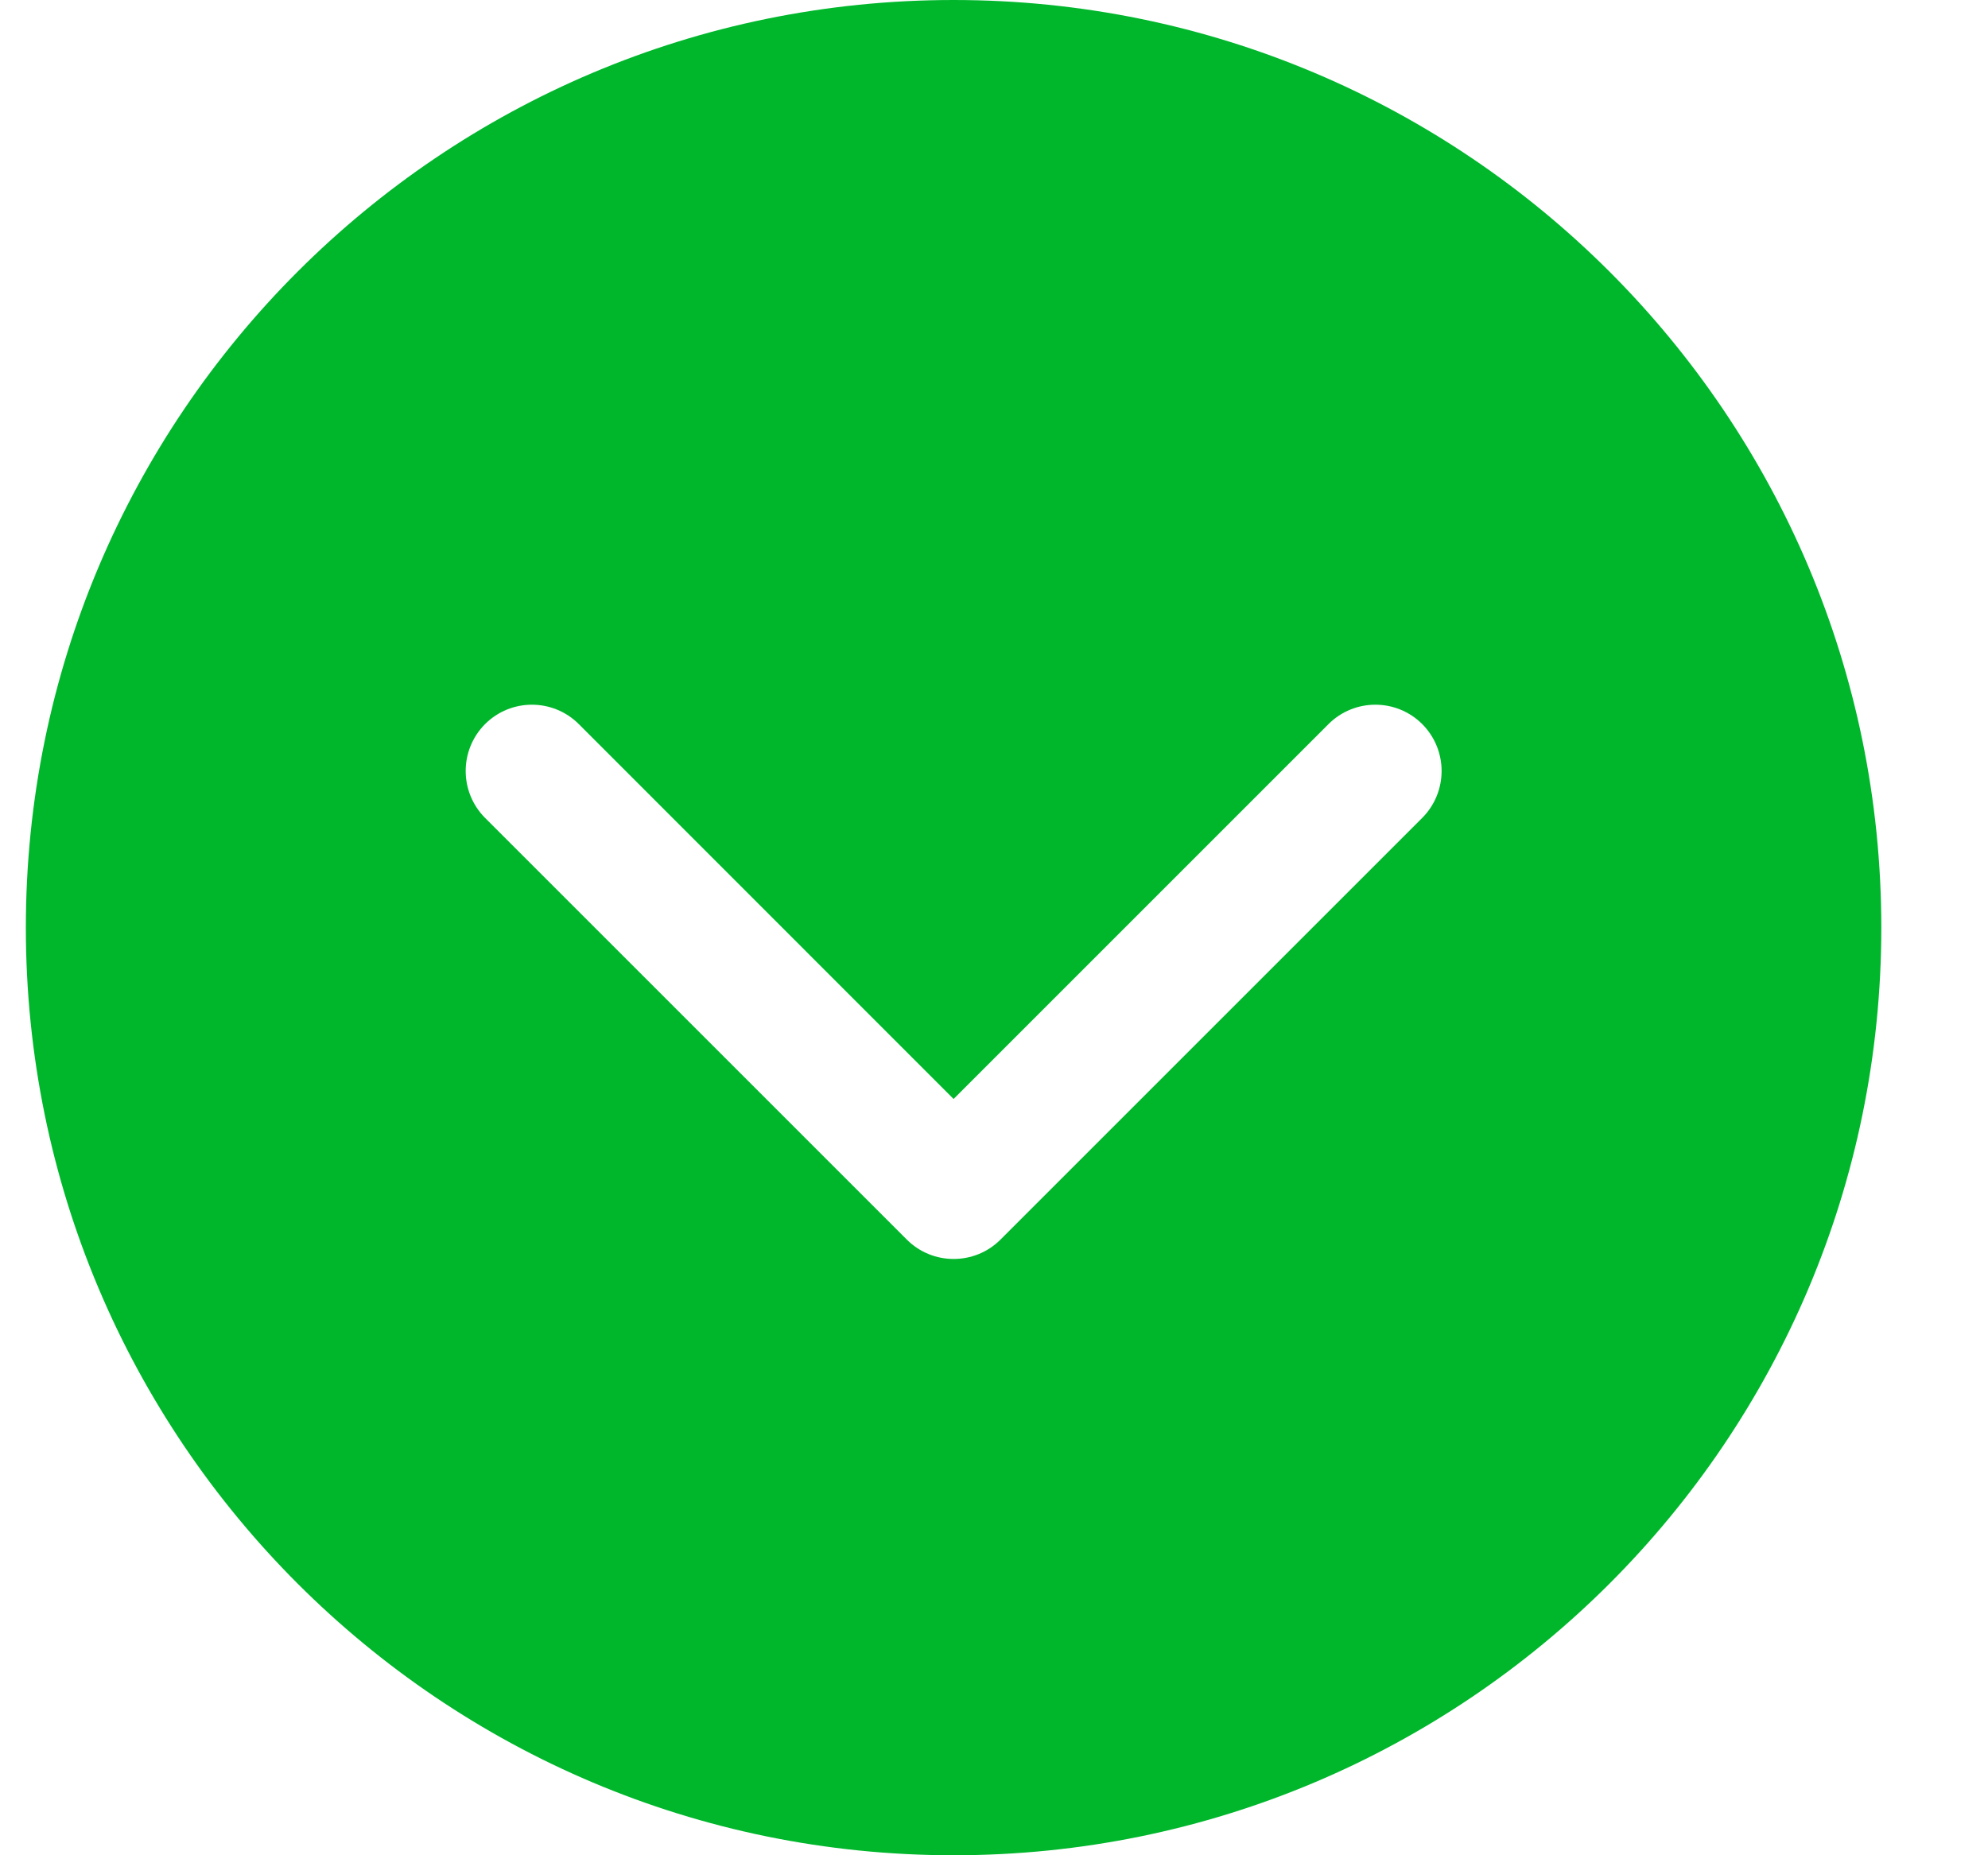 <svg xmlns="http://www.w3.org/2000/svg" width="15" height="14" viewBox="0 0 15 14" fill="none">
<path fill-rule="evenodd" clip-rule="evenodd" d="M0.195 7C0.195 10.866 3.329 14 7.195 14C11.061 14 14.195 10.866 14.195 7C14.195 3.134 11.061 -1.36992e-07 7.195 -3.0598e-07C3.329 -4.74968e-07 0.195 3.134 0.195 7ZM7.549 9.354L10.731 6.172C10.926 5.976 10.926 5.66 10.731 5.464C10.536 5.269 10.219 5.269 10.024 5.464L7.195 8.293L4.367 5.464C4.172 5.269 3.855 5.269 3.66 5.464C3.465 5.66 3.465 5.976 3.66 6.172L6.842 9.354C7.037 9.549 7.354 9.549 7.549 9.354Z" fill="#00B72C"/>
</svg>